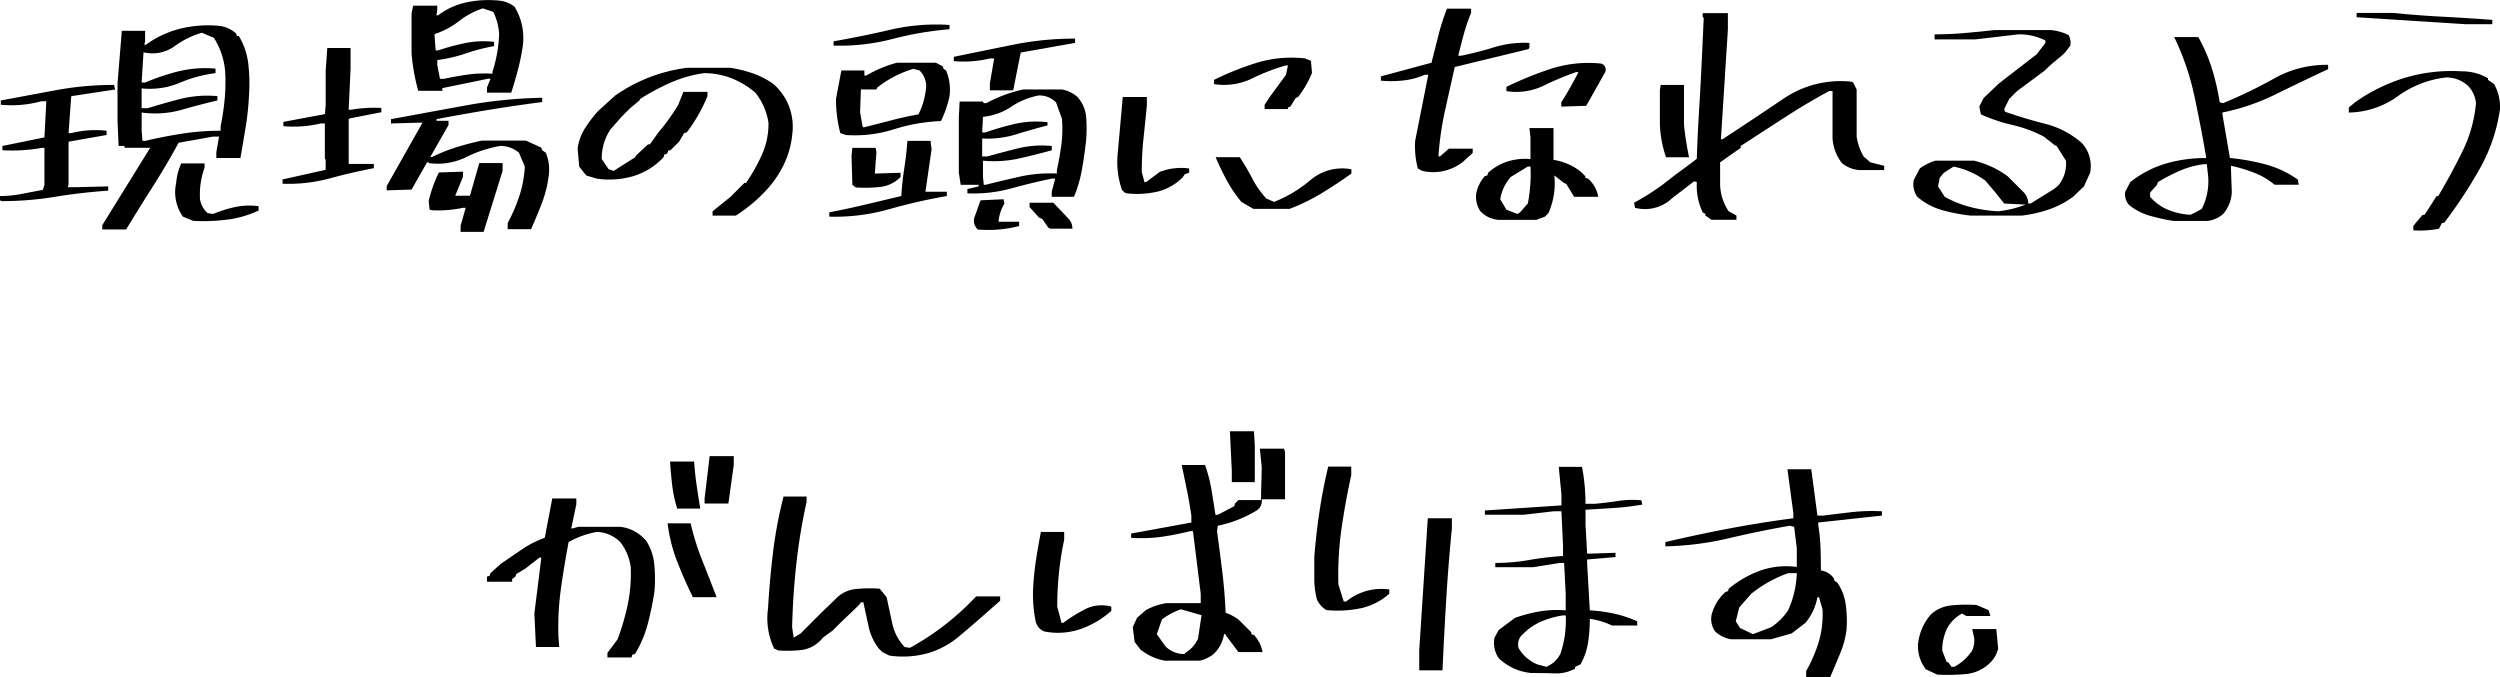<svg xmlns="http://www.w3.org/2000/svg" width="393.187" height="106.474" viewBox="0 0 393.187 106.474">
  <defs>
    <style>
      .cls-1 {
        fill-rule: evenodd;
      }
    </style>
  </defs>
  <path id="現場の頭になれるよう_がんばります_" data-name="現場の頭になれるよう がんばります。" class="cls-1" d="M172.681,940q2.063-3.409,4.21-6.778t4.042-6.863l5.431-.968h0.926l-0.421,2.442v0.926h3.789q0.422-2.4.821-4.842a44.579,44.579,0,0,0,.527-5.01,27.3,27.3,0,0,0-.106-4.926,11.129,11.129,0,0,0-1.494-4.421h-0.3l-0.126-.379a4.689,4.689,0,0,0-2.821-1.221,18.425,18.425,0,0,0-6.084.485,15.623,15.623,0,0,0-5.284,2.5h-0.252l0.126-.548v-1.642h-3.663l-0.674,8.252v5.937l0.169,3.915h0.926v0.295h4.042l-7.536,12.168V940h3.747Zm15.956-1.558a16.333,16.333,0,0,0,4.884-1.431v-0.674a10.936,10.936,0,0,0-3.789.148,20.18,20.18,0,0,0-3.368,1.073l-0.842-.126a3.611,3.611,0,0,1-1.221-2.189,12.477,12.477,0,0,1,.716-4.968V929.6h-3.663a9.031,9.031,0,0,0-.8,3.073,6.667,6.667,0,0,0,1.052,5.3l1.642,0.674A30.791,30.791,0,0,0,188.637,938.441Zm-27.156-3.578q4.042-.674,8.379-0.969v-0.673l-5.137.126H163.5l0.127-.379V926.19l5.978-1.053v-0.673a15.714,15.714,0,0,0-5.557.378h-0.421l0.421-5.81,6.9-1.052-0.168-.716a49.623,49.623,0,0,0-9.115.821l-8.694,1.621v0.674a17.606,17.606,0,0,0,6.357-.548h0.8l-0.295,5.684-6.61,1.347v0.674a26.806,26.806,0,0,0,6.232-.379h0.378v5.81l-0.252.8q-1.6.3-3.3,0.632a17.636,17.636,0,0,1-3.432.336v0.674l0.253,0.126A50.9,50.9,0,0,0,161.481,934.863Zm20-9.936q-2.989.463-5.81,1.136h-0.421l-0.126-1.6V921.6a15.366,15.366,0,0,0,6.21-.4q2.841-.822,5.7-1.5v-0.674a17.439,17.439,0,0,0-5.746.421q-2.632.675-5.2,1.474h-0.968v-3.116a12.135,12.135,0,0,0,5.957-.863,21.3,21.3,0,0,1,5.663-1.536V914.7a17.867,17.867,0,0,0-5.81.421,35.184,35.184,0,0,0-5.263,1.768h-0.547l0.294-4.757a5.947,5.947,0,0,0,4.842-.927,13.92,13.92,0,0,1,4.337-2.147l1.894,0.8a11.615,11.615,0,0,1,1.768,5.263,29.283,29.283,0,0,1-.084,4.463,41.467,41.467,0,0,1-.631,4.21v0.674A39.514,39.514,0,0,0,181.48,924.927ZM228.9,940.378l2.99-9.6v-1.221h-3.663l-1.474,5.136h-2.315l1.221-2.989v-0.8l-3.79.126a21.188,21.188,0,0,0-1.6,4.463l0.126,1.348,0.3,0.126a18.821,18.821,0,0,0,4.968-.379h0.421l-0.8,2.821v0.968h3.62Zm7.453-.421q0.925-2.02,1.747-4.189a18.166,18.166,0,0,0,1.073-4.484,6.678,6.678,0,0,0-.5-3.368l-0.547-.379-0.169-.421-2.4-1.1h-6.905q-2.02.422-3.979,1.032a27.142,27.142,0,0,0-3.852,1.537h-0.3l2.863-5.011v-0.673h-1.894v-0.253q4.167-.8,8.294-1.473t8.336-1.221v-0.674a75.09,75.09,0,0,0-11.978,1.2q-5.874,1.074-11.81,2.168v0.674l4.589-.127H219.3l-5.642,9.979v0.673l3.916-.126,2.442-4.294h0.253v0.126a10.1,10.1,0,0,0,5.81-.9,19.784,19.784,0,0,1,5.389-1.79,4.422,4.422,0,0,1,2.989,1.053l0.926,2.189a17.656,17.656,0,0,1-.863,4.631,26.063,26.063,0,0,1-1.831,4.253v0.968h3.663Zm-31.7-7.978q3.451-.948,6.989-1.621v-0.674h-3.958v-7.031l0.168-.126,4.968-.969v-0.673a20.892,20.892,0,0,0-4.841.295h-0.3l0.3-6.484v-3.242h-3.663l-0.253,3.621v5.431l-0.126,1.347-6.526,1.221v0.674a18.219,18.219,0,0,0,5.852-.421h0.674v5.557l0.126,0.127v1.6l-6.778,1.516V932.8A24.728,24.728,0,0,0,204.645,931.979Zm28.587-13.494q0.546-1.643,1.01-3.389T235,911.58a9.5,9.5,0,0,0-1.221-6.61,4.646,4.646,0,0,0-2.442-.968,16.784,16.784,0,0,0-5.136.274,11.344,11.344,0,0,0-4.463,2.041h-0.252l0.126-.842V904.8h-3.789l-0.253,1.221v6.231a30.754,30.754,0,0,0,1.053,5.936h3.789v-0.421l7.157-1.473h0.421l-0.547,1.347v0.842h3.789Zm-6.905-2.842q-1.894.274-3.621,0.653h-0.673l-0.421-2.148v-0.8a22.445,22.445,0,0,0,4.463-1.032,30.652,30.652,0,0,1,4.462-1.158v-0.673a14.724,14.724,0,0,0-4.61.21,39.023,39.023,0,0,0-4.189,1.137h-0.379l-0.168-2.147v-0.421a12.617,12.617,0,0,0,3.81-2.021,12.728,12.728,0,0,1,3.768-2.021l1.642,0.547a9.088,9.088,0,0,1,.926,3.5,21.765,21.765,0,0,1-1.052,5.936V915.5A19.41,19.41,0,0,0,226.327,915.643Zm42.237,22.167a24,24,0,0,0,4.716-3.916,16.56,16.56,0,0,0,2.842-4.126,14.2,14.2,0,0,0,1.326-4.8,9.114,9.114,0,0,0-.926-5.263,9.56,9.56,0,0,0-2.021-2.568,12.956,12.956,0,0,0-3.179-1.663,19.556,19.556,0,0,0-3.6-.9h-6.863a25.313,25.313,0,0,0-11.241,4.336l-2.694,2.442a19.647,19.647,0,0,0-2.105,2.758,8.04,8.04,0,0,0-1.137,3.178l0.252,2.821,1.095,1.39,1.642,0.5a13.473,13.473,0,0,0,5.789-.4,10.66,10.66,0,0,0,4.737-2.968l0.126-.421,0.421-.127,0.253-.547h0.294l1.348-1.347,0.8-1.348,0.421-.126a25.5,25.5,0,0,0,3.242-5.684v-0.673h-3.789l-0.8,2.021a32.061,32.061,0,0,1-3.115,4.336l-1.348,1.895h-0.294l-1.895,1.768-0.126.253-3.368,2.147-0.8-.253-1.095-1.6a8.29,8.29,0,0,1,1.347-4.631l1.769-2.021,1.347-1.347,1.473-1.221,0.127-.253a35.294,35.294,0,0,1,4.82-2.568,19.82,19.82,0,0,1,5.2-1.473,11.755,11.755,0,0,1,4.316.8,13.226,13.226,0,0,1,3.768,2.274,9.99,9.99,0,0,1,2.063,4.758,12.023,12.023,0,0,1-1.032,4.989,28.5,28.5,0,0,1-2.5,4.441h-0.253l-2.189,2.19-2.821,2.273v0.674h3.663Zm44.553,1.642v-0.674h-3.242a6.871,6.871,0,0,1,.926-2.863l-0.126-.673-3.621.168-0.968,2.7a1.809,1.809,0,0,0,.547,1.894,19.513,19.513,0,0,0,6.484-.547h0Zm8.378,0.421a2.234,2.234,0,0,0-.674-1.642l-2.315-2.442h-3.747v0.674l1.473,1.642,0.548,0.252,0.926,1.348L318,939.873H321.5Zm-28.861-3.052a90.153,90.153,0,0,1,9.115-2.085v-0.673h-3.368l0.968-6.652-0.168-1.348H295.56q-0.168,2.19-.5,4.337t-0.463,4.336q-2.821.675-5.663,1.348t-5.663,1.221v0.673A31.158,31.158,0,0,0,292.634,936.821Zm29.114-1.958a20.415,20.415,0,0,0,1.242-4.253q0.4-2.231.652-4.547a21.859,21.859,0,0,0,.021-3.705,5.4,5.4,0,0,0-1.368-3.2,4.979,4.979,0,0,0-2.442-1.179H313.79a21.519,21.519,0,0,0-5.81,2.147h-0.421l-0.126-.253H303.77l-0.126,2.527v8.673l0.294,1.894h2.821v0.253l-1.768.421v0.673a22.511,22.511,0,0,0,6.842-.757q3.178-.885,6.42-1.558H318.8l-0.548,2.063v0.8h3.5Zm-30.461-1.558a5.224,5.224,0,0,0,3.178-1.558v-0.673l-3.789.126h-0.252l0.252-3.368-0.126-.674h-3.663l-0.126,1.221,0.126,4.589,0.547,0.421A21.772,21.772,0,0,0,291.287,933.305Zm21.956-1.621q-2.7.611-5.389,1.284h-0.295l-0.126-1.221v-2.568a18.469,18.469,0,0,0,5.621-.337q2.63-.59,5.2-1.3v-0.674a15.822,15.822,0,0,0-5.263.358q-2.442.611-4.883,1.284h-0.8v-2.821a15.309,15.309,0,0,0,5.262-.631q2.442-.758,5.011-1.432v-0.5a15.168,15.168,0,0,0-5.074.253,43.268,43.268,0,0,0-4.652,1.347h-0.547l0.126-2.442a9.721,9.721,0,0,0,4.463-1.6,11.439,11.439,0,0,1,4.336-1.768,3.662,3.662,0,0,1,2.695,1.1l0.926,2.568a19.626,19.626,0,0,1-.105,4.168q-0.274,2.02-.695,3.916V931.2A22.22,22.22,0,0,0,313.243,931.684Zm-19.851-7.431a27.925,27.925,0,0,1,7.431-1.305,16.616,16.616,0,0,0,1.347-3.916,7.607,7.607,0,0,0-.547-4.041l-0.379-.253-0.168-.421-1.053-.547h-6.105a18.857,18.857,0,0,0-4.842,2.02h-0.294v-0.8h-3.621l-0.842,4.462a21.152,21.152,0,0,0,.673,5.389l0.843,0.295A20.241,20.241,0,0,0,293.392,924.253Zm-0.337-1.431q-2.084.548-4.273,1.094h-0.253l-0.421-2.315,0.126-3.621h2.442l0.127-.3a16.9,16.9,0,0,1,5.683-2.947l0.969,0.253a3.629,3.629,0,0,1,1.052,2.315,11.5,11.5,0,0,1-1.221,4.589Q295.14,922.275,293.055,922.822Zm19.135-4.716,1.179-5.936,8.547-1.516V909.98a48.589,48.589,0,0,0-9.683.948q-4.674.946-9.389,1.915v0.674a17.307,17.307,0,0,0,5.684-.421H309.2l-0.673,3.915v1.1h3.662Zm-19.009-8.062a52.032,52.032,0,0,1,8.989-1.537v-0.674a31.849,31.849,0,0,0-9.262.737q-4.38,1.032-8.968,1.831v0.674A32.784,32.784,0,0,0,293.181,910.044Zm62.467,26.713a30.507,30.507,0,0,0,5.011-2.442q2.441-1.473,4.715-3.115v-0.674a7.761,7.761,0,0,0-6.421,1.684,20.275,20.275,0,0,1-5.747,3.453l-1.221-.548a14.391,14.391,0,0,1-2.21-3.157,33.509,33.509,0,0,0-1.958-3.326h-3.789q0.8,1.894,1.747,3.641a21.455,21.455,0,0,0,2.3,3.39l1.895,1.094h5.683Zm-20.756-2.715a8.294,8.294,0,0,0,4-2.3l0.252-.421,0.716-.252V930.4a9.3,9.3,0,0,0-4.631.547l-2.147,1.6h-0.253l-0.421-1.6a49.929,49.929,0,0,1,.274-5.3q0.273-2.567.526-5.136v-1.347h-3.789l-0.8,8.925a13.4,13.4,0,0,0,.673,5.684l0.421,0.421,0.379,0.126A14.573,14.573,0,0,0,334.892,934.042Zm20.5-12.989V920.8l0.379-.127,0.842-1.347,0.379-.168a15.9,15.9,0,0,0,2.189-3.79l-0.168-1.894-0.927-.379a18.682,18.682,0,0,0-7.557.674,46.5,46.5,0,0,0-6.757,2.694v0.674a10.185,10.185,0,0,0,5.936-.863,30.79,30.79,0,0,1,5.389-2.084h0.3l-0.3,1.473-2.568,3.5-0.8,1.221v0.673H355.4Zm39.079,17.431,1.347-.506,0.548-.547a11.614,11.614,0,0,0,.926-5.936l1.516,1.178,0.378,0.169,1.221,2.021h3.79A4.778,4.778,0,0,0,402.6,932l-0.421-.126v-0.253l-0.674-.674a9.038,9.038,0,0,0-4.336-1.894v-5.01h-3.79l0.169,1.473v3.41a9.084,9.084,0,0,0-3.6.379,8.256,8.256,0,0,0-3.052,1.769l-0.127.421-0.421.126A5.865,5.865,0,0,0,385,934.442a4.132,4.132,0,0,0,.674,2.694,4.427,4.427,0,0,0,2.863,1.348h5.936Zm-2.989-.927-1.726-.673-0.969-1.642a7.047,7.047,0,0,1,1.642-3.5l2.695-1.642h0.421a24.273,24.273,0,0,1-.421,5.81l-1.221,1.39Zm-8.5-8.252,1.474-1.347v-0.674h-3.747l-1.39,1.221h-0.252a48.226,48.226,0,0,1,1.01-7.094q0.757-3.43,1.558-6.968l11.62-2.821,0.126-.294v-0.674a16.111,16.111,0,0,0-5.515.674,53.621,53.621,0,0,1-5.263,1.347h-0.421q0.42-1.726.884-3.431a26.273,26.273,0,0,1,1.137-3.305v-0.674h-3.789a33.677,33.677,0,0,0-1.347,4.189q-0.547,2.169-1.095,4.316l-7.957,2.147v0.673a17.365,17.365,0,0,0,3.641-.042,11.306,11.306,0,0,0,3.263-.884h0.548l-2.063,10.4a13.661,13.661,0,0,0,.421,4.337l0.673,0.379a7.564,7.564,0,0,0,6.484-1.474h0Zm19.325-8.757,2.989-5.3a0.987,0.987,0,0,0-.673-1.347,19.308,19.308,0,0,0-7.852.821,55.745,55.745,0,0,0-7.01,2.842v0.673a9.839,9.839,0,0,0,5.725-.8,48.738,48.738,0,0,1,5.221-2.189h0.379A53.161,53.161,0,0,1,398.391,920v0.673Zm23.628,17.936V937.81l-1.221-.674a7.866,7.866,0,0,1-1.347-4.463v-3.241l3.241-2.274v-0.295q3.495-2.273,6.947-4.505t6.947-4.126h0.547v7.41a6.925,6.925,0,0,0,1.516,3.958,4.934,4.934,0,0,0,2.695,1.053h3.915v-0.674l-2.189-.547-1.053-.927a8.983,8.983,0,0,1-1.094-3.115v-7.41l-0.548-1.1-0.252-.126a15.993,15.993,0,0,0-10.736,2.694q-4.8,3.243-9.558,6.358h-0.252l1.095-17.262v-2.568h-3.958v0.673H420.8q-0.422,9.558-.694,13.936t-0.4,8.294l-0.927.716-2.568,1.895-1.894,1.473a38.24,38.24,0,0,1-4.463,2.821l0.126,0.8a6.163,6.163,0,0,0,5.81-1.474l3.5-2.694,0.421,0.126a9.691,9.691,0,0,0,.926,4.758l0.421,0.252v0.253l0.968,0.674h3.916Zm-7.452-9.852a46.284,46.284,0,0,1-.8-5.137v-6.231h-3.663l-0.126.842V923.5a17.787,17.787,0,0,0,.926,5.01v0.127h3.663Zm52.383,9.178a21.425,21.425,0,0,0,3.916-.863,14.167,14.167,0,0,0,3.536-1.705l0.548-.379,1.726-1.642,0.968-2.147a5.342,5.342,0,0,0-1.347-4.716,14.047,14.047,0,0,0-5.747-2.989q-3.18-.8-6.294-1.895l-0.127-.421,0.8-1.6,1.221-1.221,4.211-3.115,1.178-1.095,1.769-1.473,0.421-.421,0.8-1.053a2.593,2.593,0,0,0-.253-1.642,7.789,7.789,0,0,0-2.863-.8h-8.757q-2.316.254-4.673,0.463t-4.8.211v0.8h6.357l6.863-.8a9.123,9.123,0,0,1,4.21.968v0.379l-1.347,1.768-5.937,4.589-2.441,2.316-0.674,1.347,0.253,1.221a26.14,26.14,0,0,0,4.947,1.663,20.547,20.547,0,0,1,4.947,1.832L476,926.737l0.294,0.126,1.474,2.316a5.39,5.39,0,0,1-1.221,3.915l-0.674.548-3.662,2.273h-0.379a2.544,2.544,0,0,0-.8-1.852l-0.421-.421-2.021-2.021a14.748,14.748,0,0,0-5.263-2.442h-6.105a8.323,8.323,0,0,0-2.442,1.221l-0.926,1.768a3.258,3.258,0,0,0,.547,2.7,10.174,10.174,0,0,0,3.895,2.084,27.58,27.58,0,0,0,4.484.863h8.083Zm-3.789-.674a22.25,22.25,0,0,1-4.379-.673,17.016,17.016,0,0,1-4-1.6l-1.053-1.642,0.253-1.347,0.673-.8,1.516-.969a12.728,12.728,0,0,1,4.968,2.19l1.516,1.768,1.473,1.852,3.369,0.169a16.639,16.639,0,0,1-4.337,1.052h0Zm32.975,1.516a4.615,4.615,0,0,0,2.441-1.1,5.755,5.755,0,0,0,1.348-3.368l-0.127-3.663v-0.547a25.528,25.528,0,0,1,3.642,1.095,11.514,11.514,0,0,1,3.221,1.894h3.789l-0.126-.8a15.85,15.85,0,0,0-5.01-2.379,34.458,34.458,0,0,0-5.684-1.031l-1.179-6.863V921.6a33.807,33.807,0,0,0,8.5-2.927q4.335-2.126,8.126-3.894v-0.674a16.734,16.734,0,0,0-8.61,2.211,77.625,77.625,0,0,1-7.895,3.81L501.945,920a36.509,36.509,0,0,0-1.221-5.3,25.8,25.8,0,0,0-2.147-4.968h-3.789a40.848,40.848,0,0,1,3.157,9.178q1.011,4.716,1.853,9.6v0.253a22.261,22.261,0,0,0-6.379.884,16.557,16.557,0,0,0-5.536,2.9l-0.8,1.516a2.655,2.655,0,0,0,.547,2.021,9.046,9.046,0,0,0,3.305,1.747,30.466,30.466,0,0,0,3.726.821h5.39Zm-2.695-.968a10.389,10.389,0,0,1-4.21-1.095A7.935,7.935,0,0,1,491,934.863v-0.674l1.094-1.221,0.127-.421a30.979,30.979,0,0,1,3.515-1.81,13.706,13.706,0,0,1,3.768-1.011h0.421l0.127,1.221a9.57,9.57,0,0,1-.927,5.81l-0.968.548Zm39.079,2.189,0.421-.842,0.421-.126a73.389,73.389,0,0,0,5.579-8.5,26.407,26.407,0,0,0,3.179-9.473,7.581,7.581,0,0,0-.927-3.789l-0.968-.674v-0.253a8.189,8.189,0,0,0-4.168-1.094,25.655,25.655,0,0,0-8.947,1.031,27.229,27.229,0,0,0-7.81,3.853l-0.968.8v0.8a13.491,13.491,0,0,0,7.705-2.569,15.937,15.937,0,0,1,7.578-2.947,5,5,0,0,1,3.494,1.347,4.559,4.559,0,0,1,1.221,2.695,21.58,21.58,0,0,1-2.147,7.62q-1.768,3.581-3.789,6.989h-0.253l-1.894,2.948h-0.3l-1.053,1.221-0.421.547v0.674a15.814,15.814,0,0,0,4.042-.253h0Zm8.379-32.166v-0.674q-3.916-.294-7.831-0.5t-7.7-.589h-5.81v0.673l17.177,1.1h4.169ZM252.161,1007.3l0.126-.42,0.421-.12a17.539,17.539,0,0,0,2.021-4.76,47.622,47.622,0,0,0,1.053-5.137,23.69,23.69,0,0,0-.042-4.231,8.087,8.087,0,0,0-1.305-3.726l-0.548-.547a6.188,6.188,0,0,0-3.494-1.6h-6.61l-0.842.252h-0.253l0.8-3.789V982.3H239.7l-1.179,6.189a15.865,15.865,0,0,0-3.6,1.831q-1.7,1.159-3.3,2.253l-1.642,1.474-0.126.421-0.421.126v0.8h3.958v-0.421l0.505-.379,0.168-.421,1.347-.8,2.274-1.768h0.3l-1.1,8.8,0.253,5.26h3.663l-0.127-1.6a44.317,44.317,0,0,1,.4-7.66q0.526-3.7,1.2-7.241a13.694,13.694,0,0,1,4.463-1.6,5.44,5.44,0,0,1,3.663,1.6,8.215,8.215,0,0,1,1.642,3.915,23.756,23.756,0,0,1-.484,5.958,37.8,37.8,0,0,1-1.579,5.408l-1.6,2.15v0.71h3.789Zm13.389-9.468q-1.1-2.864-2.253-5.768a39.532,39.532,0,0,1-1.831-5.853h-3.621a24.474,24.474,0,0,0,1.474,5.937q1.094,2.821,2.441,5.557v0.127h3.79ZM262.981,983.9q-0.294-1.768-.568-3.642t-0.4-3.768h-3.789q0.126,1.894.337,3.705a19.7,19.7,0,0,0,.758,3.579V983.9h3.662Zm4.421-.8,0.842-6.063v-1.389h-3.789l-0.8,6.652v0.8H267.4Zm31.248,23.574a13.465,13.465,0,0,0,5.011-2.67q2.315-1.92,6.483-5.621v-0.674h-3.789a41.825,41.825,0,0,1-10.4,8.085l-0.842-.13a7.844,7.844,0,0,1-1.937-3.7c-0.309-1.41-.6-2.781-0.884-4.128l-1.1-1.348a22.965,22.965,0,0,0-3.831.064,5.036,5.036,0,0,0-3.2,1.663l-2.147,2.059-1.895,1.9-1.347,1.35-1.094.67-0.253-1.64q0.126-5.14.674-10.065a89.666,89.666,0,0,1,1.6-9.642V982h-3.62a66.383,66.383,0,0,0-1.642,8.673q-0.548,4.464-.8,8.926a11.031,11.031,0,0,0,.968,6.32l0.674,0.29a20.593,20.593,0,0,0,3.684-.08,5.107,5.107,0,0,0,3.305-1.94l1.515-1.1,1.221-1.22,2.947-2.817,0.295-.421h0.379q0.42,1.894.821,3.788a8.714,8.714,0,0,0,1.621,3.5l0.547,0.54,1.095,0.55A14.684,14.684,0,0,0,298.65,1006.67Zm42.911,1.14a6,6,0,0,0,2.021-.93,5.4,5.4,0,0,0,1.768-3.24H345.6v0.13l2.021,2.69h3.789a5.335,5.335,0,0,0-1.347-2.69l-0.421-.13v-0.29l-2.021-2.02a7.939,7.939,0,0,0-2.021-1.06q-0.126-3.235-.526-6.48t-0.821-6.358l0.126-.842a19.353,19.353,0,0,0,6.105-2.4,1.806,1.806,0,0,0,.8-1.769h3.662V974.97l-0.168-.5h-3.789l0.295,2.947-0.127,5.137h-3.536l-0.548.547-0.126.421-2.568,1.347H344q-0.3-2.02-.632-4a22.062,22.062,0,0,0-1.01-3.832H338.7q0.42,2.02.821,3.979t0.695,3.979v1.094l-9.473,1.726v0.674a22.991,22.991,0,0,0,4.863-.168,43.441,43.441,0,0,0,4.441-.885h0.421l1.221,9.852v1.474H336.3a10.312,10.312,0,0,0-3.242,1.095l-1.389,1.217-0.674,1.48,0.3,2.31,0.926,1.22a8.868,8.868,0,0,0,3.789,1.73h5.558Zm-2.442-1.05a4.079,4.079,0,0,1-2.989-1.22l-1.347-1.9,0.8-2.31a10.411,10.411,0,0,1,2.99-1.6l3.242,0.924-0.548,3.67a4.971,4.971,0,0,1-2.021,2.27Zm-16.272-3.94a14.7,14.7,0,0,0,4.778-2.841v-0.674a5.749,5.749,0,0,0-4.105.4,25.924,25.924,0,0,0-3.473,2.165h-0.253l-0.673-2.565a51.317,51.317,0,0,1,.273-5.326,49.377,49.377,0,0,1,.821-5.2v-1.221h-3.663q-0.422,2.147-.758,4.315t-0.463,4.484a21.232,21.232,0,0,0,.421,5.392,2.272,2.272,0,0,0,1.348,1.47A11.027,11.027,0,0,0,322.847,1002.82Zm27.345-23.092v-5.684l-0.126-2.316h-3.79l0.3,6.231v1.769h3.621Zm29.522,29.6q0.252-5.685.589-11.225t0.885-11.094v-1.6H377.4l-1.347,20.8v3.12h3.663Zm-12.9-9.751a9.878,9.878,0,0,0,4.526-2.295v-0.673a8.817,8.817,0,0,0-3.726.273,9.032,9.032,0,0,0-3.053,1.621h-0.379l-0.842-2.694a51.082,51.082,0,0,1,.484-8.715q0.61-4.253,1.537-8.463v-1.347h-3.621q-0.841,3.5-1.368,7.01t-0.821,7.178v3.453a12.837,12.837,0,0,0,.421,3.284,3.833,3.833,0,0,0,1.474,1.642A18.274,18.274,0,0,0,366.81,999.579Zm30.448,10.231a6.3,6.3,0,0,0,3.305-.74v-0.29l0.842-.38a10.127,10.127,0,0,0,1.2-3.45,24.844,24.844,0,0,0,.274-3.71,11.132,11.132,0,0,1,3.494,1.05h3.958v-0.67a18.513,18.513,0,0,0-3.6-1.2,25.054,25.054,0,0,0-3.852-.525l-0.421-7.326V991.9l4.462-.379v-0.673l-4.041.126h-0.421l-0.253-4.463v-2.442q2.274-.126,4.5-0.273a42.088,42.088,0,0,0,4.421-.527L411,982.591a15.16,15.16,0,0,0-3.663.105q-1.767.274-3.662,0.442h-1.474a30.509,30.509,0,0,0-.547-5.81H398l0.421,4.421v1.642l-12.041.8v0.673h6.1l4.716-.547h1.221l0.252,5.431v1.6a48.079,48.079,0,0,0-5.326.631,30.545,30.545,0,0,1-5.325.464v0.673h5.936l4.21-.673h0.674l0.252,4.883V999.9a16.714,16.714,0,0,0-4.105.165,23.7,23.7,0,0,0-3.852,1.01l-2.568,1.9-0.674,1.22a4.229,4.229,0,0,0,.674,3.24,8.515,8.515,0,0,0,5.136,2.32Q395.427,1009.75,397.258,1009.81Zm-1.158-1.03-1.473-.38a6.1,6.1,0,0,1-2.948-2.57,2.1,2.1,0,0,1,.674-2.19,9.131,9.131,0,0,1,2.968-2.02,13.983,13.983,0,0,1,3.347-.93h0.421a16.141,16.141,0,0,1-.8,5.94,4.019,4.019,0,0,1-1.768,1.9Zm44.595,1.6c0.533-1.26,1.052-2.5,1.558-3.71a14.429,14.429,0,0,0,1.01-3.83,19.151,19.151,0,0,0-.147-3.935,7.857,7.857,0,0,0-1.327-3.389l-0.421-.253-0.126-.421a2.986,2.986,0,0,0-2.021-1.221q0-1.894-.063-3.641a27.457,27.457,0,0,0-.358-3.516v-0.379l10.021-1.094v-0.674a28.534,28.534,0,0,0-4.674.126q-2.232.254-4.547,0.548h-0.926l-0.968-7.284h-3.748l0.927,6.863v0.842q-5.138.673-10.126,1.62t-10,2.127v0.673a48.112,48.112,0,0,0,9.936-1.263q4.8-1.137,9.641-1.979l0.674,0.169,0.421,3.368v2.947a12.356,12.356,0,0,0-5.747.569,16.727,16.727,0,0,0-4.947,2.841l-0.126.379-0.421.169a7.241,7.241,0,0,0-2.147,3.5,3.407,3.407,0,0,0,.547,2.69,5.008,5.008,0,0,0,2.442,1.22h6.357l3.242-.92,2.147-1.65a8.682,8.682,0,0,0,1.895-4.038h0.253l0.547,1.894a15.216,15.216,0,0,1-.611,5.2,22.84,22.84,0,0,1-1.957,4.52v0.93H440.7Zm-12.168-6.74-2.021-.97-0.673-1.05,0.547-2.188,1.895-2.148a19.821,19.821,0,0,1,5.81-3.241h1.347a15.449,15.449,0,0,1-1.347,5.81,9.433,9.433,0,0,1-2.695,2.7Zm33.48,6.28a6.293,6.293,0,0,0,3.873-1.82,4.7,4.7,0,0,0,1.221-2.18l-0.294-3.08h-3.79l0.3,1.35a3.84,3.84,0,0,1-.3,2.02,7.806,7.806,0,0,1-2.82,2.57h-0.421l-0.506-.68-0.294-.12-0.674-1.77a8,8,0,0,1,.8-3.54,5.8,5.8,0,0,1,2.316-2.27l0.673,0.38h3.789l-0.294-.927-1.9-.8a24.1,24.1,0,0,0-3.915.063,5.488,5.488,0,0,0-3.242,1.414,8.348,8.348,0,0,0-2.021,4.59,5.831,5.831,0,0,0,1.221,4.04L457.5,1010A30.736,30.736,0,0,0,462.007,1009.92Z" transform="translate(-152.844 -903.906)"/>
</svg>
